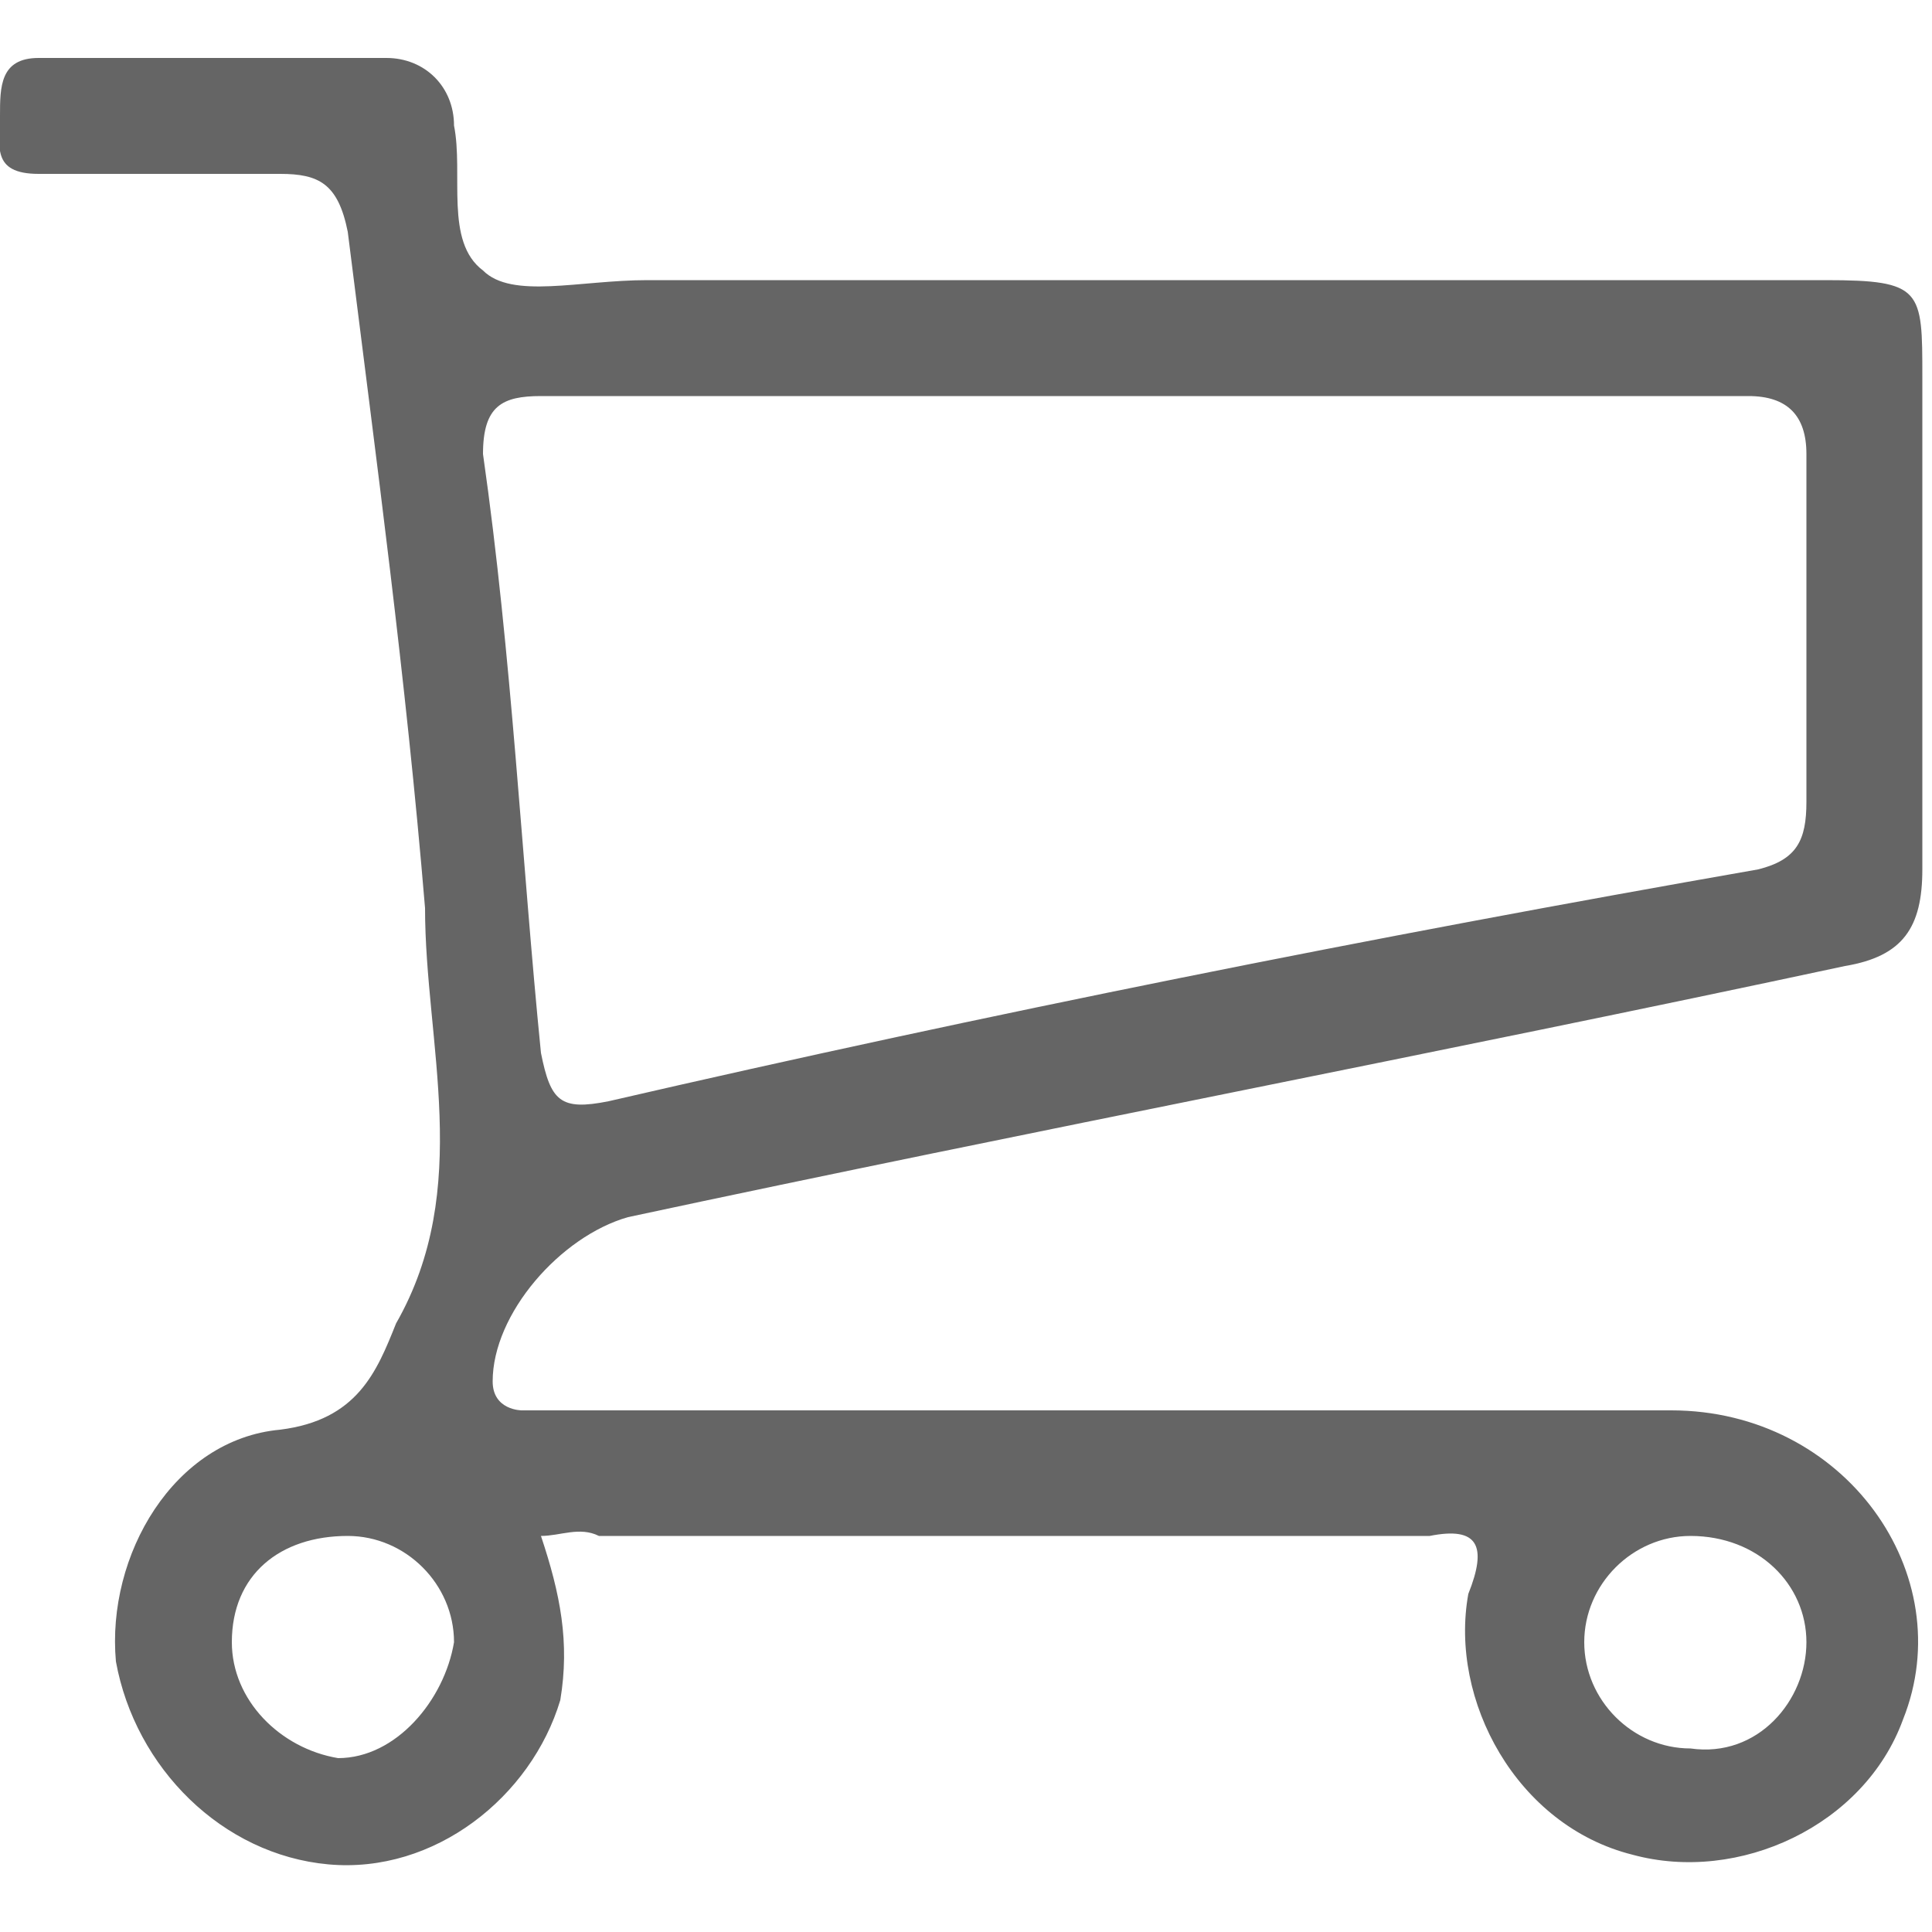 <?xml version="1.0" encoding="utf-8"?>
<!-- Generator: Adobe Illustrator 22.1.0, SVG Export Plug-In . SVG Version: 6.00 Build 0)  -->
<svg version="1.1" id="Layer_1" xmlns="http://www.w3.org/2000/svg" xmlns:xlink="http://www.w3.org/1999/xlink" x="0px" y="0px"
	 viewBox="0 0 20 20" style="enable-background:new 0 0 20 20;" xml:space="preserve">
<style type="text/css">
	.st0{fill:#656565;}
</style>
<g>
	<path class="st0" d="M5.6,15.9c0.2,0.6,0.3,1.1,0.2,1.7c-0.3,1-1.3,1.8-2.4,1.7s-2-1-2.2-2.1c-0.1-1.1,0.6-2.3,1.7-2.4
		c0.8-0.1,1-0.6,1.2-1.1c0.8-1.4,0.3-2.9,0.3-4.3c-0.2-2.4-0.5-4.6-0.8-7C3.5,1.9,3.3,1.8,2.9,1.8c-0.9,0-1.7,0-2.5,0
		C-0.1,1.8,0,1.5,0,1.2c0-0.3,0-0.6,0.4-0.6c1.2,0,2.4,0,3.6,0c0.4,0,0.7,0.3,0.7,0.7C4.8,1.8,4.6,2.5,5,2.8c0.3,0.3,1,0.1,1.7,0.1
		c4.1,0,8.2,0,12.2,0c1,0,1,0.1,1,1c0,1.7,0,3.4,0,5.1c0,0.6-0.2,0.9-0.8,1c-4.2,0.9-8.4,1.7-12.6,2.6c-0.7,0.2-1.4,1-1.4,1.7
		c0,0.3,0.3,0.3,0.3,0.3c0.9,0,1.7,0,2.6,0c3.1,0,6.2,0,9.3,0c1.8,0,3,1.7,2.4,3.2c-0.4,1.1-1.7,1.7-2.8,1.4
		c-1.2-0.3-1.9-1.6-1.7-2.7c0.2-0.5,0.1-0.7-0.4-0.6c-2.9,0-5.8,0-8.6,0C6,15.8,5.8,15.9,5.6,15.9z M11.9,4.1c-2.1,0-4.2,0-6.3,0
		C5.2,4.1,5,4.2,5,4.7c0.3,2.1,0.4,4.2,0.6,6.2c0.1,0.5,0.2,0.6,0.7,0.5c3.9-0.9,7.9-1.7,11.9-2.4c0.4-0.1,0.5-0.3,0.5-0.7
		c0-1.2,0-2.4,0-3.6c0-0.4-0.2-0.6-0.6-0.6C16.1,4.1,14,4.1,11.9,4.1z M4.7,17c0-0.6-0.5-1.1-1.1-1.1c-0.7,0-1.2,0.4-1.2,1.1
		c0,0.6,0.5,1.1,1.1,1.2C4.1,18.2,4.6,17.6,4.7,17z M18.7,17c0-0.6-0.5-1.1-1.2-1.1c-0.6,0-1.1,0.5-1.1,1.1s0.5,1.1,1.1,1.1
		C18.2,18.2,18.7,17.6,18.7,17z"/>
</g>
</svg>
